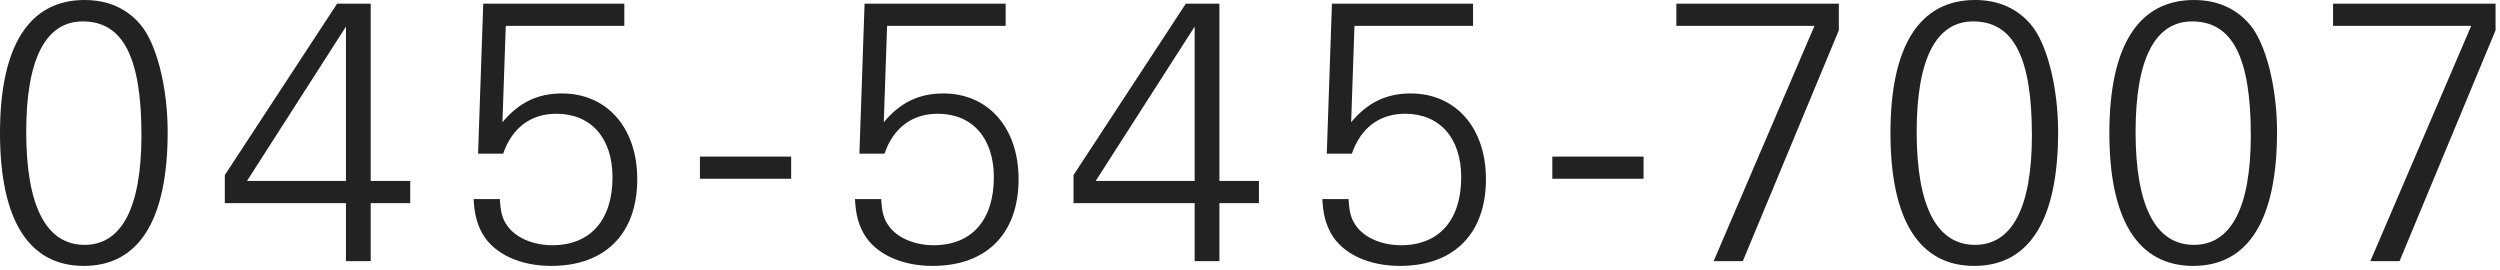 <svg width="176" height="19" viewBox="0 0 176 19" fill="none" xmlns="http://www.w3.org/2000/svg">
<path d="M168.928 18.382H166.874L173.972 1.82H164.248V0.26H175.688V2.132L168.928 18.382Z" fill="#222222"/>
<path d="M154.453 0C156.065 0 157.391 0.572 158.353 1.69C159.497 2.99 160.303 6.084 160.303 9.282C160.303 15.496 158.275 18.72 154.401 18.72C150.527 18.72 148.499 15.496 148.499 9.36C148.499 3.224 150.553 0 154.453 0ZM154.323 1.508C151.697 1.508 150.345 4.186 150.345 9.282C150.345 14.508 151.749 17.238 154.453 17.238C157.079 17.238 158.457 14.586 158.457 9.516C158.457 4.03 157.157 1.508 154.323 1.508Z" fill="#222222"/>
<path d="M139.042 0C140.654 0 141.98 0.572 142.942 1.69C144.086 2.99 144.892 6.084 144.892 9.282C144.892 15.496 142.864 18.72 138.99 18.72C135.116 18.72 133.088 15.496 133.088 9.36C133.088 3.224 135.142 0 139.042 0ZM138.912 1.508C136.286 1.508 134.934 4.186 134.934 9.282C134.934 14.508 136.338 17.238 139.042 17.238C141.668 17.238 143.046 14.586 143.046 9.516C143.046 4.03 141.746 1.508 138.912 1.508Z" fill="#222222"/>
<path d="M122.695 18.382H120.641L127.739 1.82H118.015V0.26H129.455V2.132L122.695 18.382Z" fill="#222222"/>
<path d="M109.284 12.584V11.024H115.706V12.584H109.284Z" fill="#222222"/>
<path d="M93.093 14.014H94.939C94.991 14.95 95.121 15.418 95.459 15.886C96.031 16.718 97.253 17.264 98.631 17.264C101.309 17.264 102.869 15.496 102.869 12.48C102.869 9.724 101.361 8.008 98.917 8.008C97.123 8.008 95.797 8.996 95.173 10.816H93.405L93.769 0.26H103.701V1.82H95.355L95.121 8.606C96.265 7.228 97.591 6.578 99.307 6.578C102.479 6.578 104.611 8.996 104.611 12.61C104.611 16.458 102.349 18.72 98.553 18.72C96.343 18.72 94.523 17.862 93.717 16.458C93.327 15.756 93.145 15.08 93.093 14.014Z" fill="#222222"/>
<path d="M88.628 14.3H85.846V18.382H84.104V14.3H75.576V12.324L83.48 0.26H85.846V12.74H88.628V14.3ZM84.104 12.74V1.872L77.136 12.74H84.104Z" fill="#222222"/>
<path d="M60.19 14.014H62.036C62.088 14.95 62.218 15.418 62.556 15.886C63.128 16.718 64.35 17.264 65.728 17.264C68.406 17.264 69.966 15.496 69.966 12.48C69.966 9.724 68.458 8.008 66.014 8.008C64.22 8.008 62.894 8.996 62.27 10.816H60.502L60.866 0.26H70.798V1.82H62.452L62.218 8.606C63.362 7.228 64.688 6.578 66.404 6.578C69.576 6.578 71.708 8.996 71.708 12.61C71.708 16.458 69.446 18.72 65.65 18.72C63.44 18.72 61.62 17.862 60.814 16.458C60.424 15.756 60.242 15.08 60.19 14.014Z" fill="#222222"/>
<path d="M49.275 12.584V11.024H55.697V12.584H49.275Z" fill="#222222"/>
<path d="M33.344 14.014H35.19C35.242 14.95 35.372 15.418 35.71 15.886C36.282 16.718 37.504 17.264 38.882 17.264C41.56 17.264 43.12 15.496 43.12 12.48C43.12 9.724 41.612 8.008 39.168 8.008C37.374 8.008 36.048 8.996 35.424 10.816H33.656L34.02 0.26H43.952V1.82H35.606L35.372 8.606C36.516 7.228 37.842 6.578 39.558 6.578C42.73 6.578 44.862 8.996 44.862 12.61C44.862 16.458 42.6 18.72 38.804 18.72C36.594 18.72 34.774 17.862 33.968 16.458C33.578 15.756 33.396 15.08 33.344 14.014Z" fill="#222222"/>
<path d="M28.879 14.3H26.097V18.382H24.355V14.3H15.827V12.324L23.731 0.26H26.097V12.74H28.879V14.3ZM24.355 12.74V1.872L17.387 12.74H24.355Z" fill="#222222"/>
<path d="M5.954 0C7.566 0 8.892 0.572 9.854 1.69C10.998 2.99 11.804 6.084 11.804 9.282C11.804 15.496 9.776 18.72 5.902 18.72C2.028 18.72 0 15.496 0 9.36C0 3.224 2.054 0 5.954 0ZM5.824 1.508C3.198 1.508 1.846 4.186 1.846 9.282C1.846 14.508 3.25 17.238 5.954 17.238C8.58 17.238 9.958 14.586 9.958 9.516C9.958 4.03 8.658 1.508 5.824 1.508Z" fill="#222222"/>
</svg>
